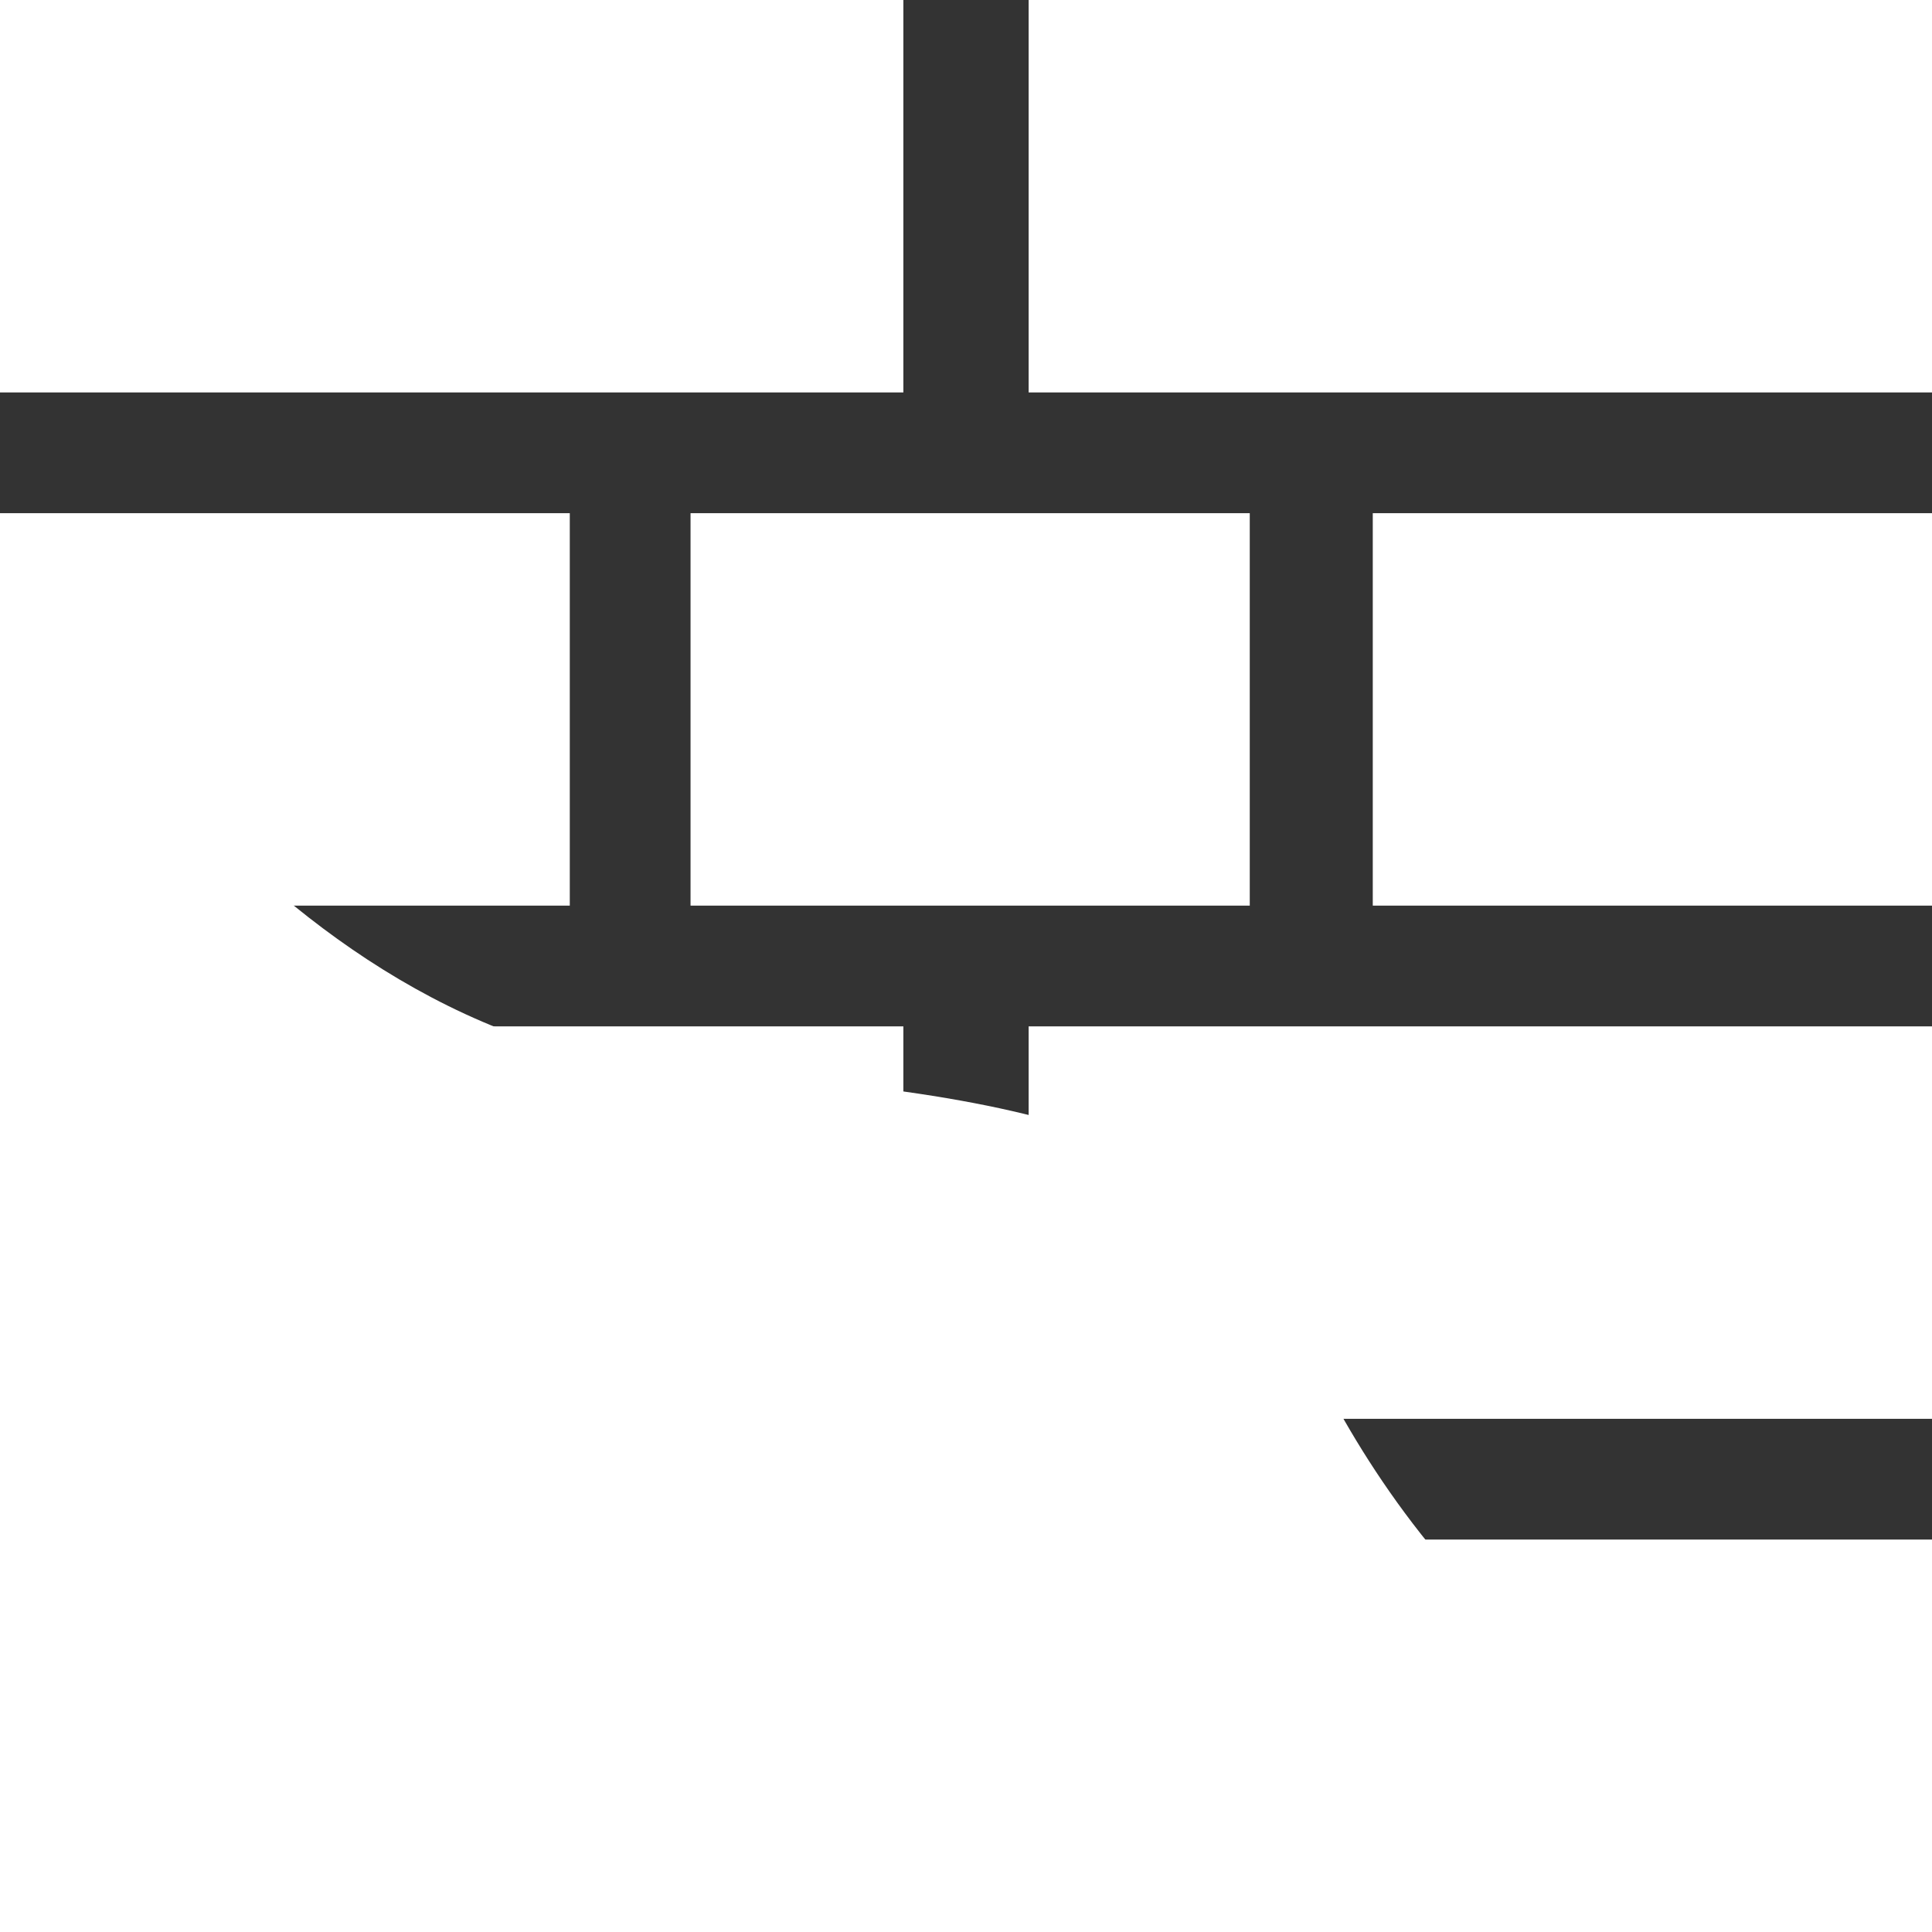 <?xml version="1.0" encoding="utf-8"?>
<!-- Generator: Adobe Illustrator 19.2.1, SVG Export Plug-In . SVG Version: 6.00 Build 0)  -->
<!DOCTYPE svg PUBLIC "-//W3C//DTD SVG 1.1//EN" "http://www.w3.org/Graphics/SVG/1.1/DTD/svg11.dtd">
<svg version="1.1" id="Capa_1" xmlns="http://www.w3.org/2000/svg" xmlns:xlink="http://www.w3.org/1999/xlink" x="0px" y="0px"
	 width="256px" height="256px" viewBox="0 0 256 256" style="enable-background:new 0 0 256 256;" xml:space="preserve">
<rect x="0" y="0" width="256" height="256" fill="#333333" stroke="none"/>
<style type="text/css">
	.st0{fill:#FFFFFF;}
</style>
<g>
	<g>
		<rect class="st0" width="119.7" height="52"/>
		<rect y="68" class="st0" width="75.5" height="52"/>
		<rect x="91.5" y="68" class="st0" width="74.1" height="52"/>
		<rect x="181.9" y="68" class="st0" width="74.1" height="52"/>
		<rect x="136.3" class="st0" width="119.7" height="52"/>
		<rect y="136" class="st0" width="119.7" height="52"/>
		<rect y="204" class="st0" width="75.5" height="52"/>
		<rect x="91.5" y="204" class="st0" width="74.1" height="52"/>
		<rect x="181.9" y="204" class="st0" width="74.1" height="52"/>
		<rect x="136.3" y="136" class="st0" width="119.7" height="52"/>
	</g>
</g>
<path class="st0" d="M0,72.5c0,0,33.8,66.2,91.5,69.5s72.5,13.8,79.7,32s35,68.2,89,62.5v26l-277.5,2L0,72.5z"/>
</svg>
